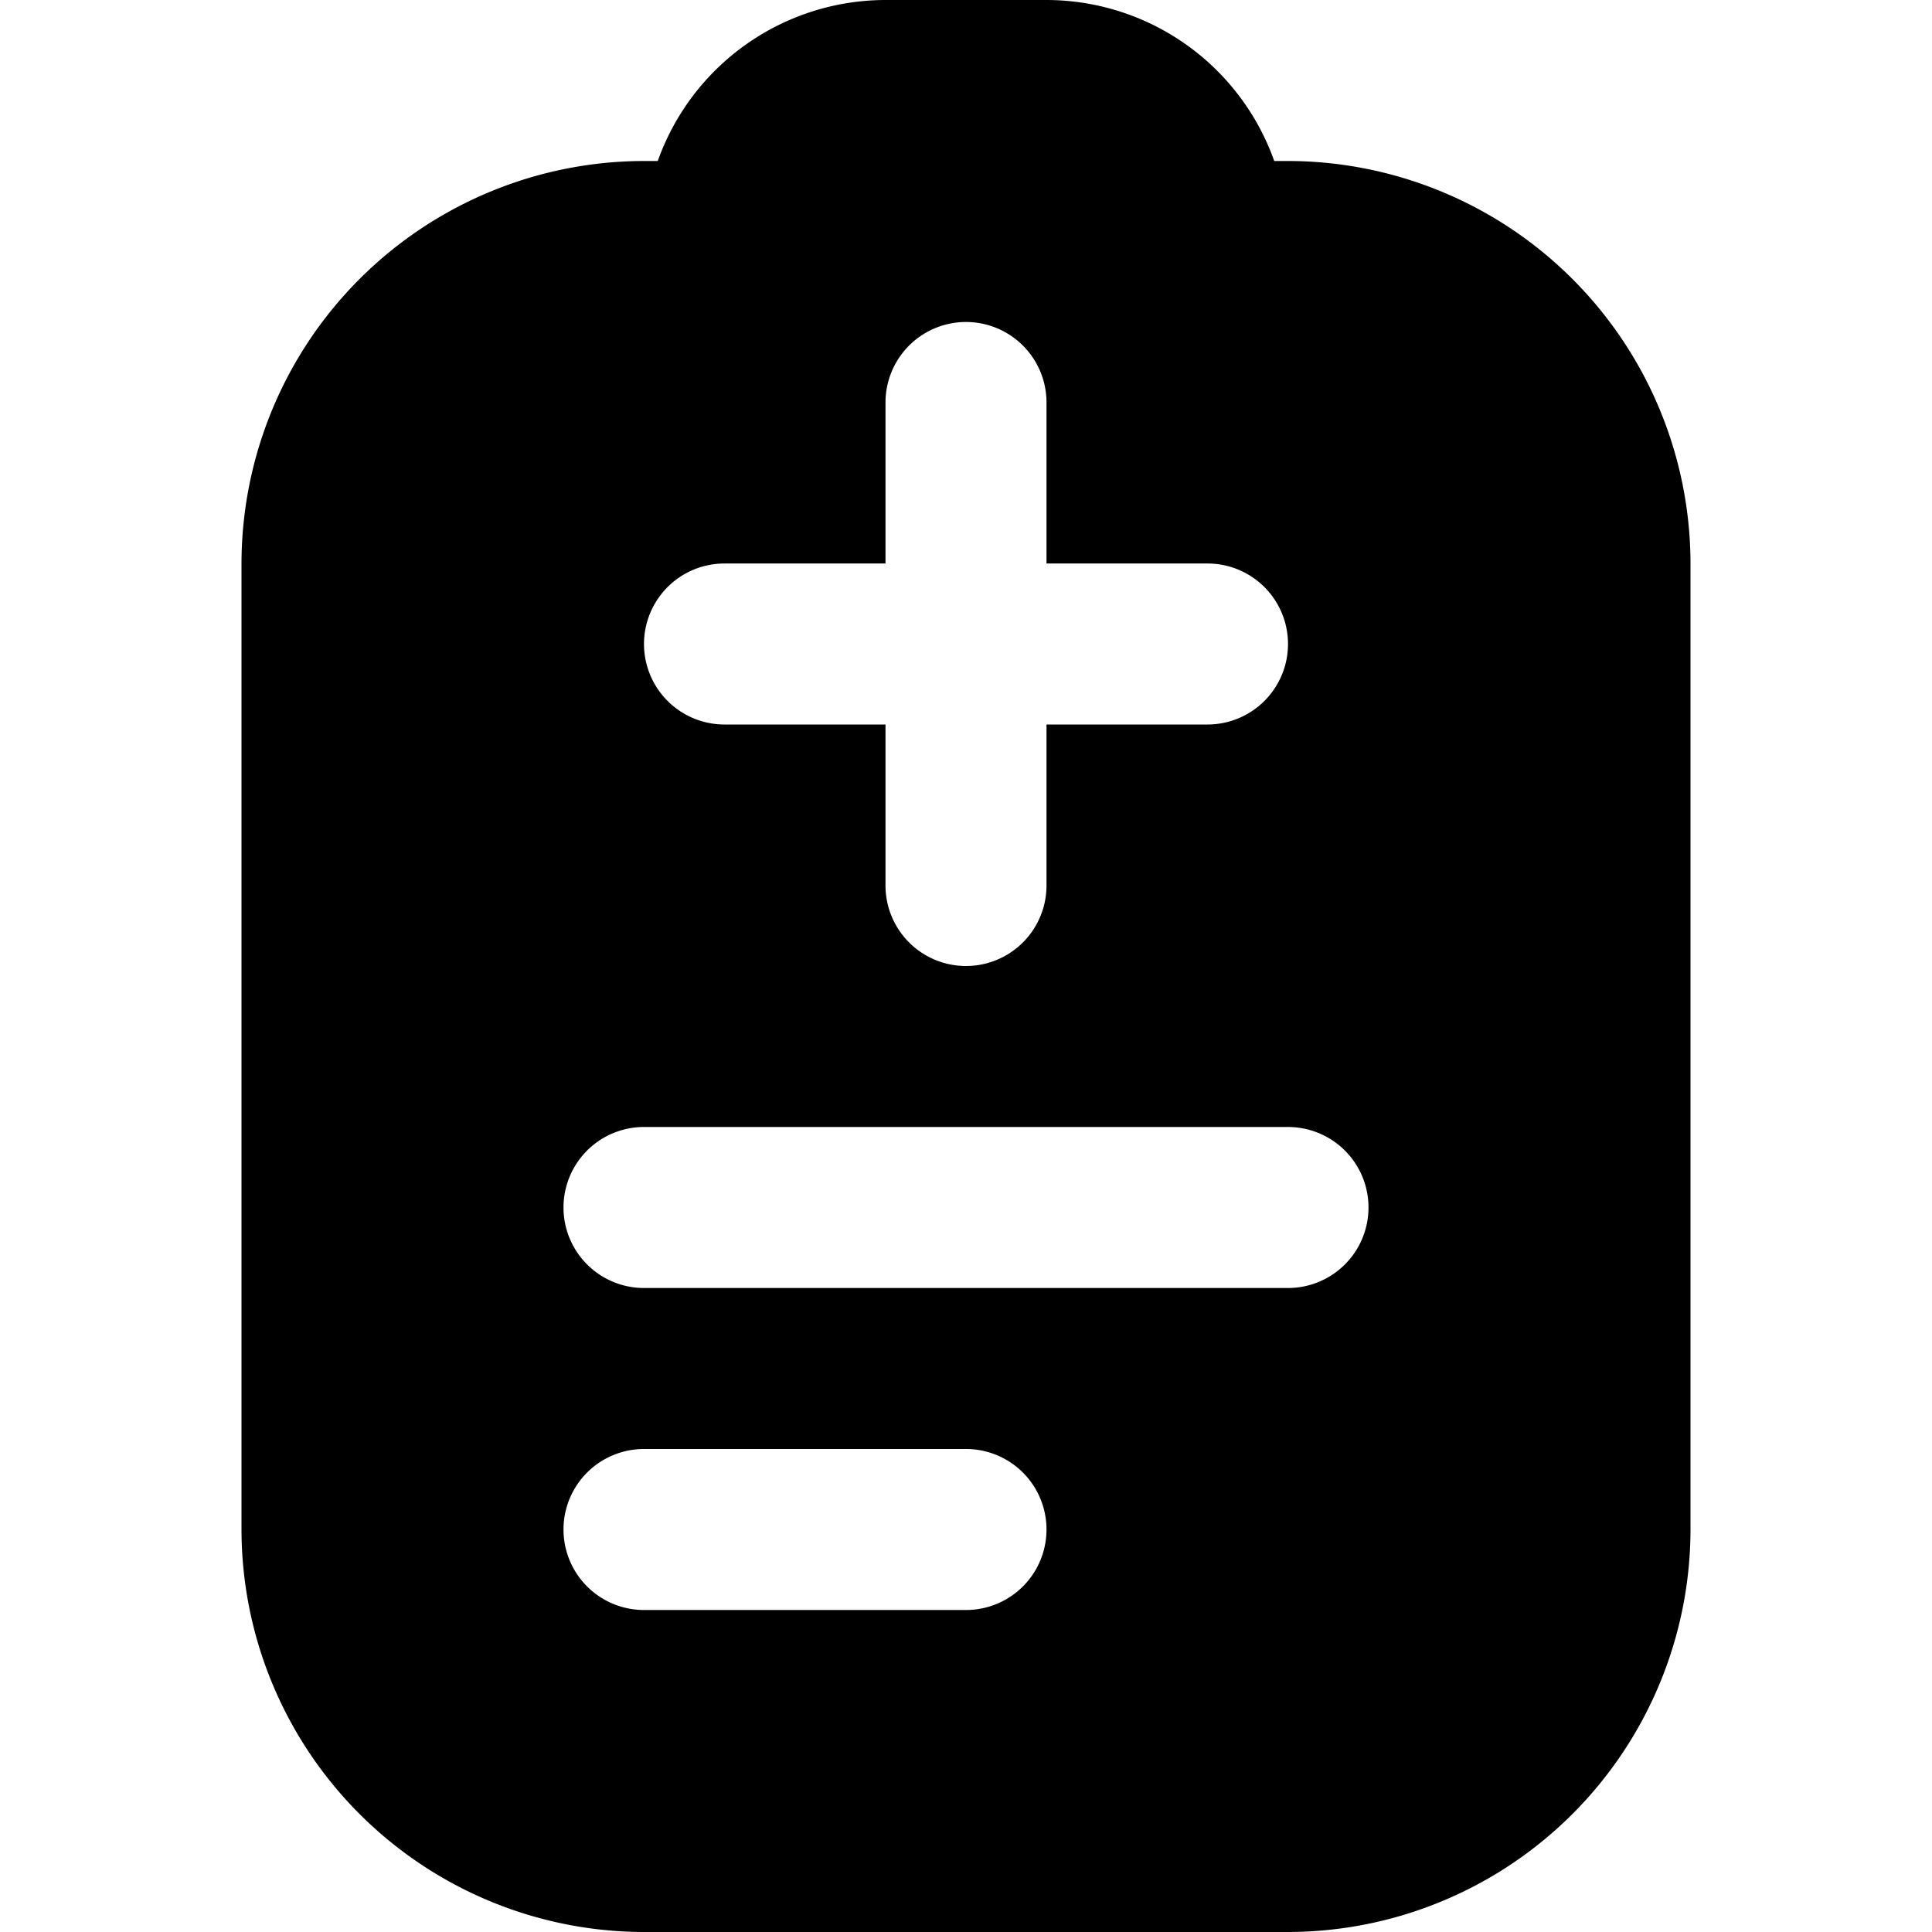 <svg id="Layer_1" height="512" viewBox="0 0 24 24" width="512" xmlns="http://www.w3.org/2000/svg" data-name="Layer 1"><path d="m16 2h-.171a3.006 3.006 0 0 0 -2.829-2h-2a3.006 3.006 0 0 0 -2.829 2h-.171a5.006 5.006 0 0 0 -5 5v12a5.006 5.006 0 0 0 5 5h8a5.006 5.006 0 0 0 5-5v-12a5.006 5.006 0 0 0 -5-5zm-7 5h2v-2a1 1 0 0 1 2 0v2h2a1 1 0 0 1 0 2h-2v2a1 1 0 0 1 -2 0v-2h-2a1 1 0 0 1 0-2zm3 13h-4a1 1 0 0 1 0-2h4a1 1 0 0 1 0 2zm4-4h-8a1 1 0 0 1 0-2h8a1 1 0 0 1 0 2z"/></svg>